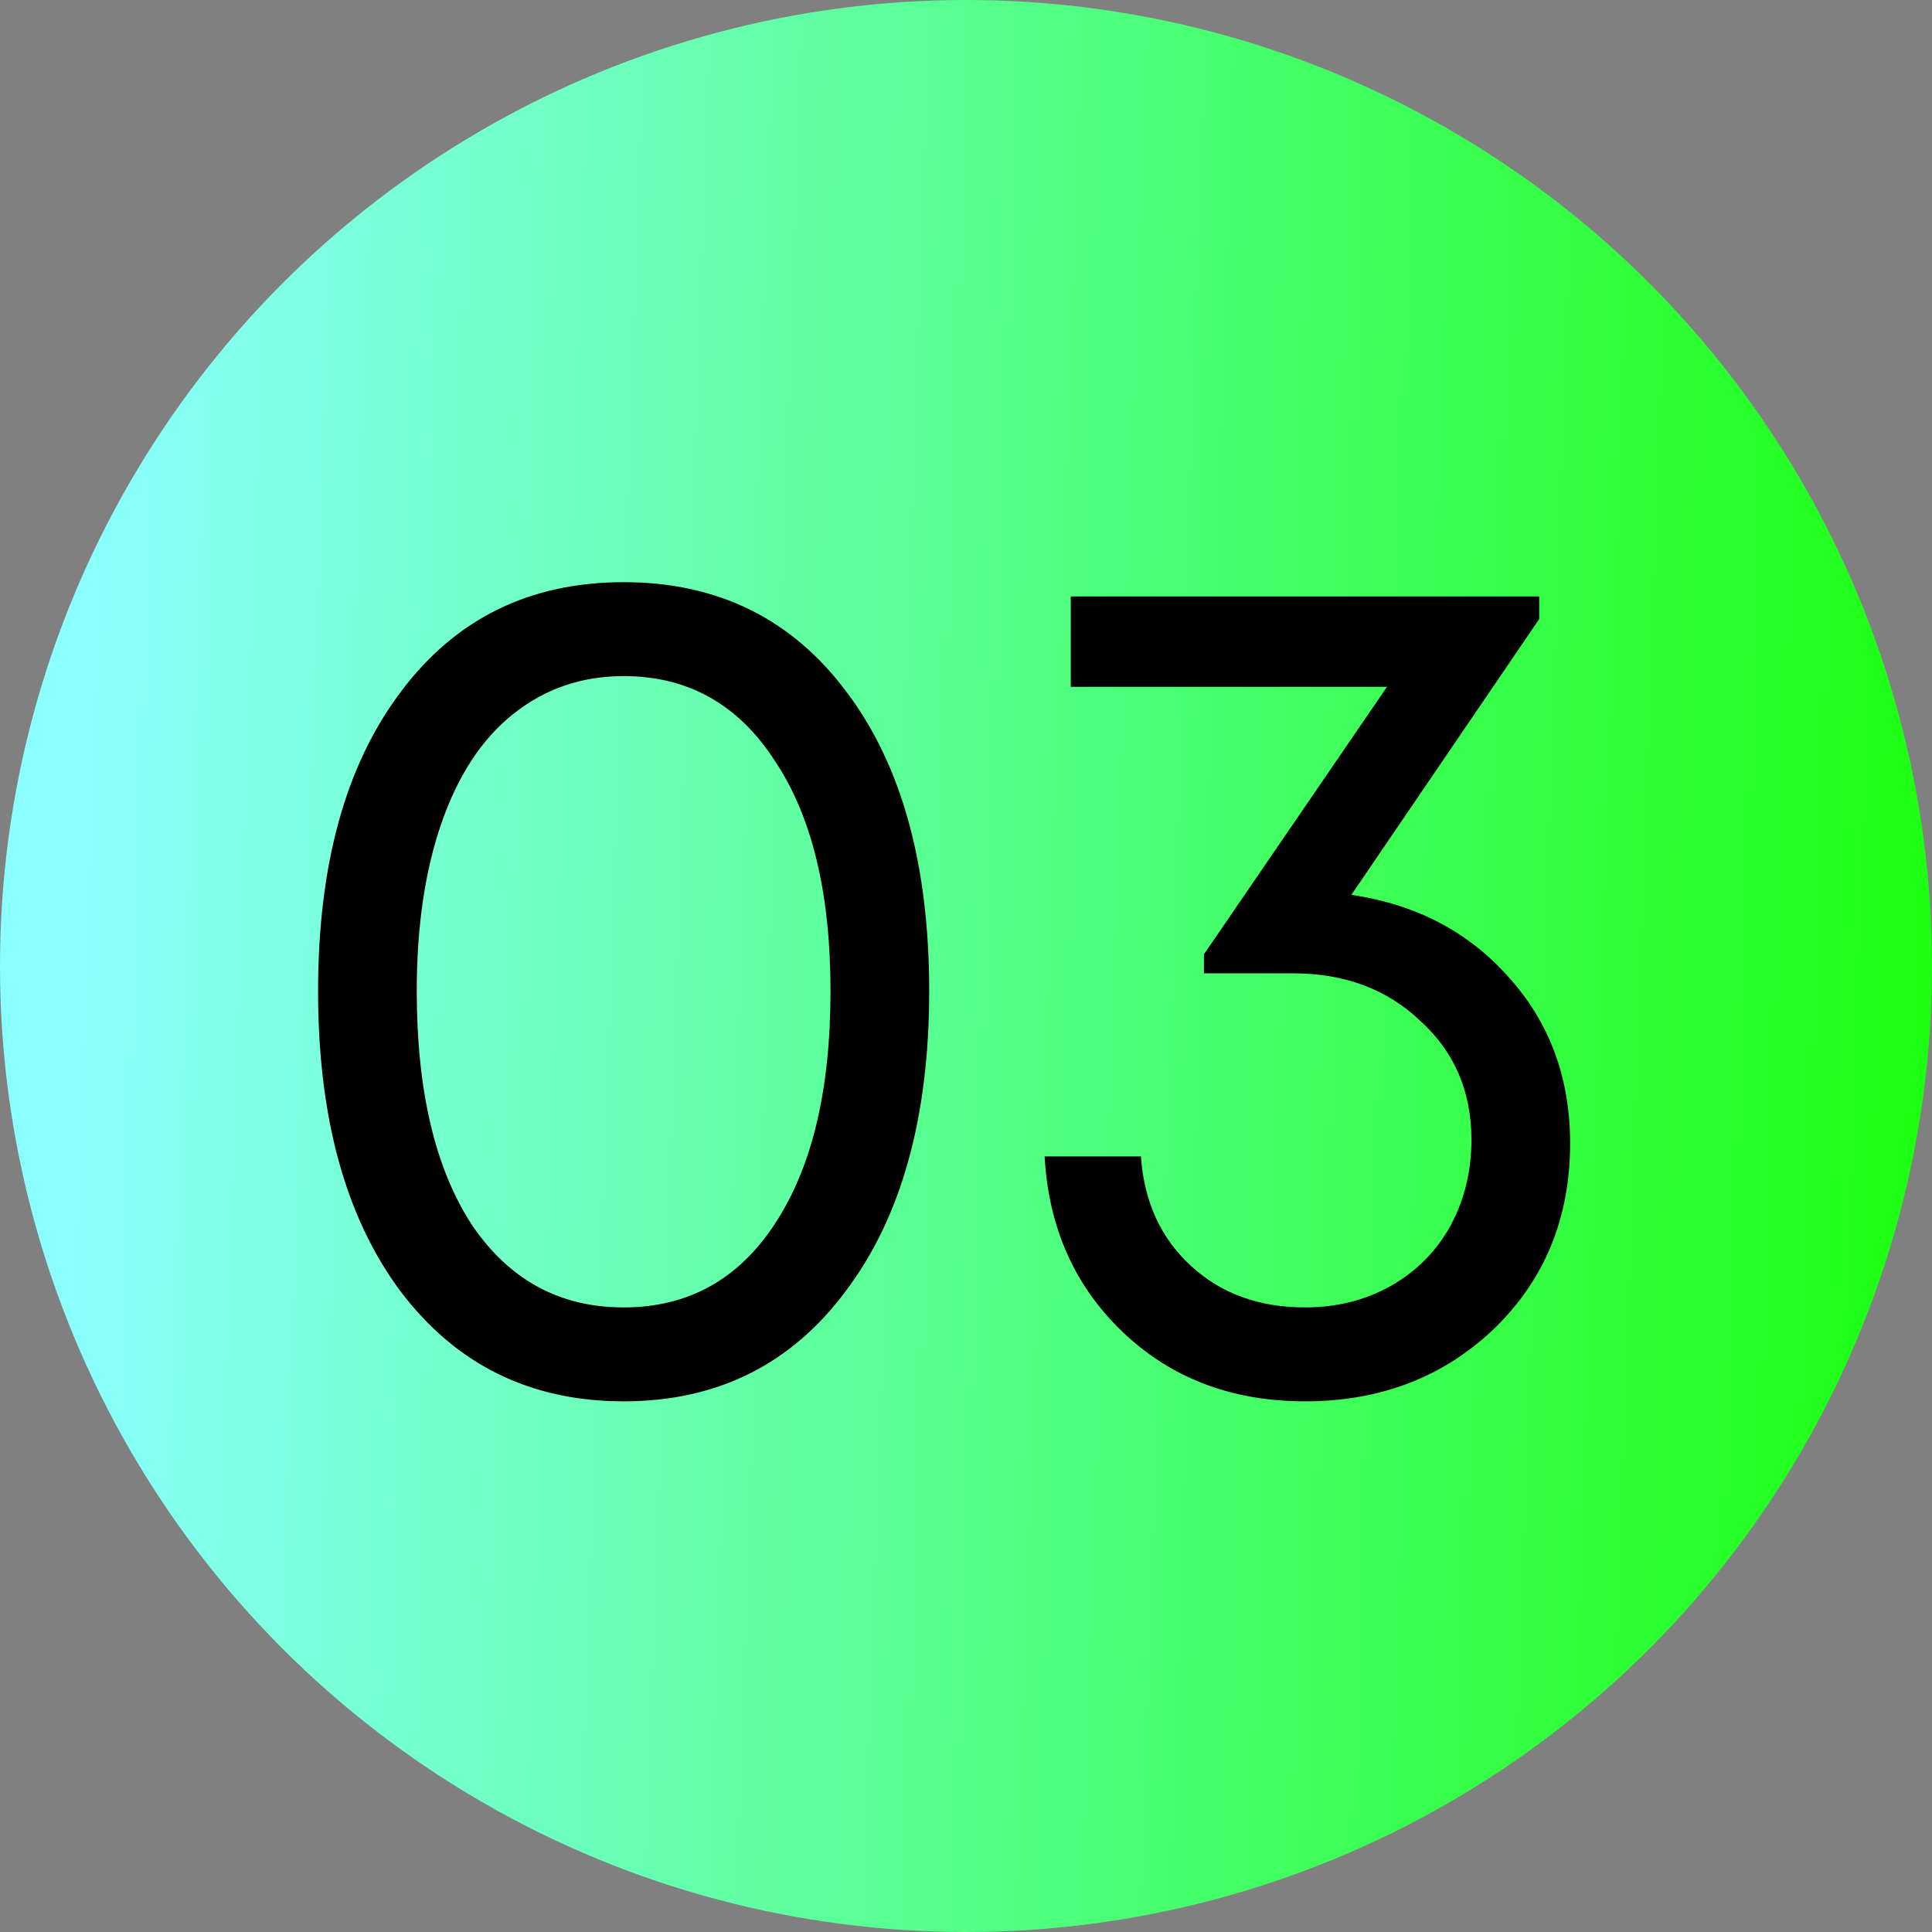 <?xml version="1.0" encoding="UTF-8"?> <svg xmlns="http://www.w3.org/2000/svg" width="39" height="39" viewBox="0 0 39 39" fill="none"><rect x="0" y="0" width="39" height="39" fill="#808080" stroke="none"/> <circle cx="19.5" cy="19.5" r="19.5" fill="url(#paint0_linear_76_187)"></circle> <path d="M12.589 28.288C10.701 28.288 9.197 27.544 8.077 26.056C6.973 24.568 6.421 22.552 6.421 20.008C6.421 17.464 6.973 15.456 8.077 13.984C9.181 12.496 10.685 11.752 12.589 11.752C14.493 11.752 15.997 12.496 17.101 13.984C18.205 15.456 18.757 17.464 18.757 20.008C18.757 22.552 18.197 24.568 17.077 26.056C15.973 27.544 14.477 28.288 12.589 28.288ZM12.589 26.392C13.885 26.392 14.901 25.832 15.637 24.712C16.389 23.576 16.765 22.008 16.765 20.008C16.765 18.024 16.389 16.472 15.637 15.352C14.901 14.216 13.885 13.648 12.589 13.648C11.741 13.648 10.997 13.904 10.357 14.416C9.733 14.912 9.253 15.64 8.917 16.6C8.581 17.56 8.413 18.696 8.413 20.008C8.413 22.008 8.781 23.576 9.517 24.712C10.269 25.832 11.293 26.392 12.589 26.392ZM27.279 18.064C28.591 18.256 29.655 18.816 30.471 19.744C31.287 20.656 31.695 21.768 31.695 23.08C31.695 24.584 31.183 25.832 30.159 26.824C29.135 27.8 27.863 28.288 26.343 28.288C24.871 28.288 23.647 27.824 22.671 26.896C21.695 25.968 21.167 24.784 21.087 23.344H23.031C23.095 24.256 23.431 24.992 24.039 25.552C24.647 26.112 25.415 26.392 26.343 26.392C26.983 26.392 27.559 26.248 28.071 25.96C28.583 25.672 28.983 25.272 29.271 24.76C29.559 24.232 29.703 23.648 29.703 23.008C29.703 22.032 29.359 21.232 28.671 20.608C27.999 19.968 27.143 19.648 26.103 19.648H24.303V19.264L27.999 13.864H21.615V12.04H31.071V12.496L27.279 18.064Z" fill="black"></path> <defs> <linearGradient id="paint0_linear_76_187" x1="1.95" y1="-0.182" x2="42.353" y2="1.229" gradientUnits="userSpaceOnUse"> <stop stop-color="#8BFFFF"></stop> <stop offset="1" stop-color="#14FF00"></stop> <stop offset="1" stop-color="#81FF76"></stop> </linearGradient> </defs> </svg> 